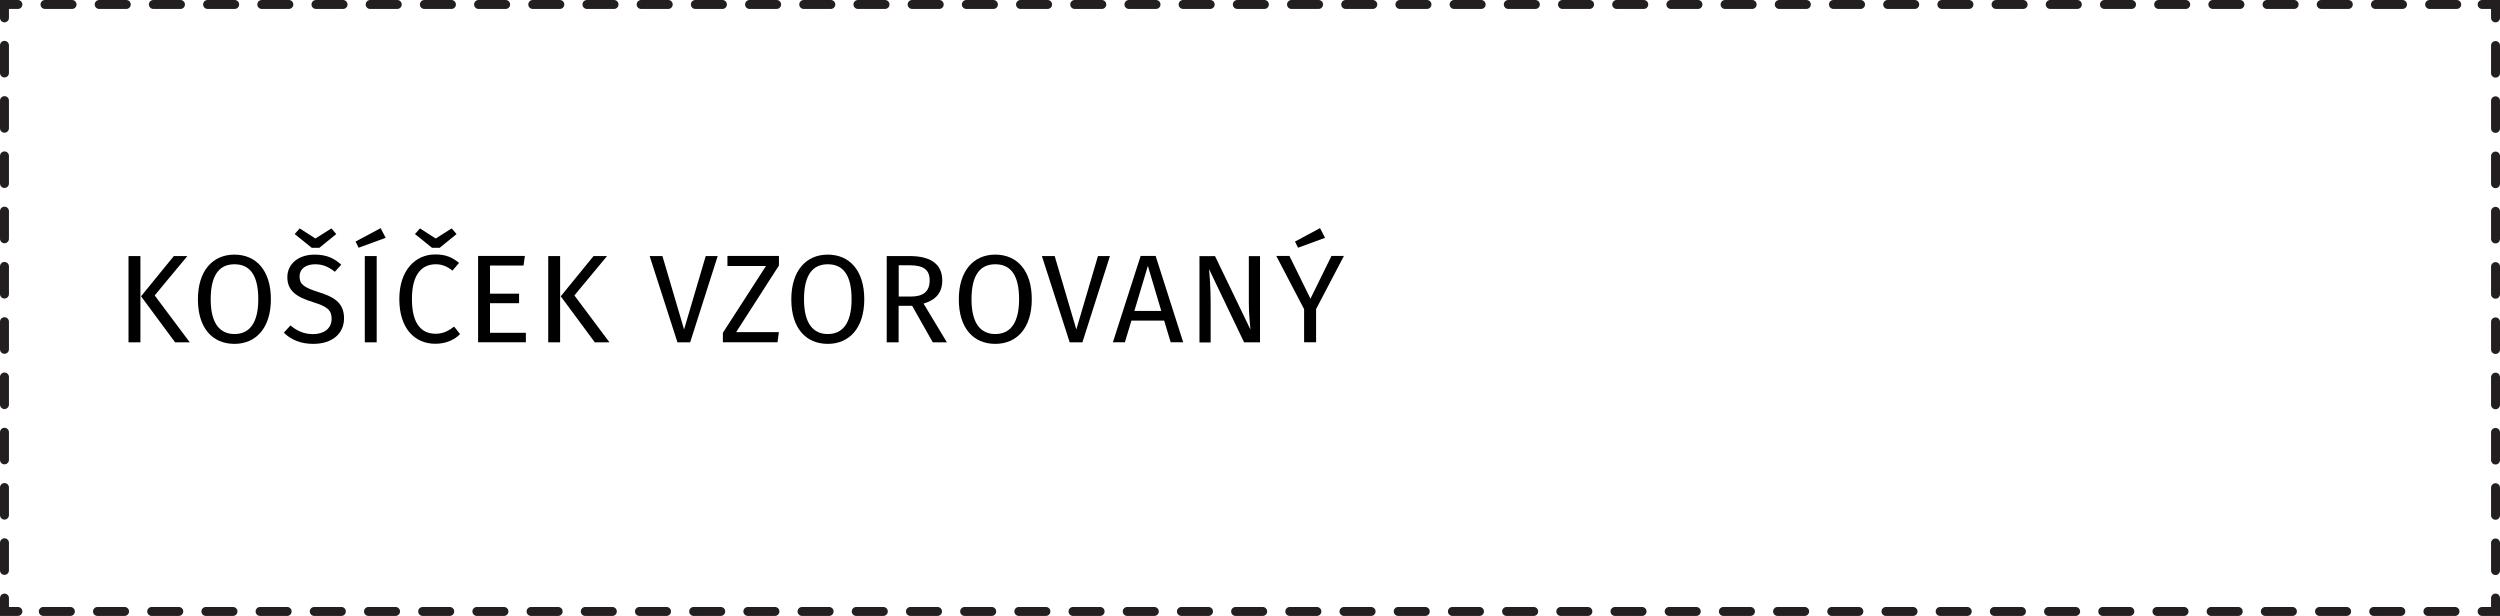 <?xml version="1.0" encoding="UTF-8"?>
<svg id="Vrstva_2" data-name="Vrstva 2" xmlns="http://www.w3.org/2000/svg" viewBox="0 0 279.54 68.87">
  <defs>
    <style>
      .cls-1 {
        stroke-dasharray: 3.03 3.03 0 0;
      }

      .cls-1, .cls-2, .cls-3 {
        fill: none;
        stroke: #231f20;
        stroke-linecap: round;
        stroke-miterlimit: 50;
      }

      .cls-2 {
        stroke-dasharray: 3.09 3.09 0 0;
      }
    </style>
  </defs>
  <g id="_3" data-name="3">
    <g id="kosicek_vzorovany" data-name="kosicek vzorovany">
      <g>
        <polyline class="cls-3" points=".5 2 .5 .5 2 .5"/>
        <line class="cls-1" x1="5.03" y1=".5" x2="277.54" y2=".5"/>
        <polyline class="cls-3" points="277.54 .5 279.04 .5 279.04 2"/>
        <line class="cls-2" x1="279.04" y1="5.09" x2="279.04" y2="66.87"/>
        <polyline class="cls-3" points="279.04 66.87 279.04 68.37 277.54 68.37"/>
        <line class="cls-1" x1="274.51" y1="68.37" x2="2" y2="68.37"/>
        <polyline class="cls-3" points="2 68.37 .5 68.37 .5 66.87"/>
        <line class="cls-2" x1=".5" y1="63.78" x2=".5" y2="2"/>
      </g>
      <g>
        <path d="M15.7,38.28h-1.33v-9.65h1.33v9.65ZM17.3,33.04l3.92,5.24h-1.64l-3.81-5.15,3.67-4.5h1.51l-3.66,4.41Z"/>
        <path d="M30.29,33.46c0,3.19-1.65,4.99-4.08,4.99s-4.08-1.74-4.08-4.97,1.67-5.01,4.08-5.01,4.08,1.75,4.08,5ZM23.56,33.47c0,2.79,1.09,3.88,2.66,3.88s2.66-1.09,2.66-3.89-1.01-3.91-2.66-3.91-2.66,1.13-2.66,3.92Z"/>
        <path d="M38.17,29.58l-.73.81c-.73-.59-1.4-.84-2.2-.84-.97,0-1.74.45-1.74,1.37,0,.81.38,1.2,2.11,1.74,1.54.48,2.86,1.08,2.86,2.93,0,1.68-1.28,2.86-3.45,2.86-1.39,0-2.48-.46-3.28-1.25l.73-.81c.73.59,1.49.97,2.54.97,1.13,0,2.07-.56,2.07-1.72,0-.94-.45-1.36-2.09-1.86-1.88-.58-2.86-1.29-2.86-2.79s1.26-2.52,3.04-2.52c1.33,0,2.17.39,2.98,1.12ZM37.6,26.17l-1.89,1.54h-.85l-1.91-1.54.56-.63,1.76,1.13,1.78-1.13.55.63Z"/>
        <path d="M43.13,26.59l-3.03,1.11-.34-.69,2.8-1.5.56,1.08ZM42.12,38.28h-1.33v-9.65h1.33v9.65Z"/>
        <path d="M51.32,29.41l-.73.85c-.6-.49-1.19-.71-1.86-.71-1.46,0-2.67.98-2.67,3.89s1.16,3.88,2.66,3.88c.91,0,1.51-.39,2.06-.8l.66.84c-.53.55-1.46,1.08-2.76,1.08-2.34,0-4.03-1.75-4.03-5s1.82-4.99,4.01-4.99c1.22,0,1.91.34,2.68.95ZM51.05,26.17l-1.89,1.54h-.85l-1.91-1.54.56-.63,1.76,1.13,1.78-1.13.55.63Z"/>
        <path d="M58.53,29.69h-3.74v3.15h3.25v1.06h-3.25v3.31h4.01v1.06h-5.34v-9.65h5.23l-.15,1.07Z"/>
        <path d="M62.63,38.28h-1.33v-9.65h1.33v9.65ZM64.23,33.04l3.92,5.24h-1.64l-3.81-5.15,3.67-4.5h1.51l-3.66,4.41Z"/>
        <path d="M77.18,38.28h-1.43l-3.11-9.65h1.43l2.42,8.21,2.42-8.21h1.34l-3.08,9.65Z"/>
        <path d="M87.09,29.7l-4.78,7.44h4.78l-.15,1.13h-6.11v-1.06l4.82-7.47h-4.31v-1.12h5.76v1.08Z"/>
        <path d="M96.64,33.46c0,3.19-1.65,4.99-4.08,4.99s-4.08-1.74-4.08-4.97,1.67-5.01,4.08-5.01,4.08,1.75,4.08,5ZM89.9,33.47c0,2.79,1.09,3.88,2.66,3.88s2.66-1.09,2.66-3.89-1.01-3.91-2.66-3.91-2.66,1.13-2.66,3.92Z"/>
        <path d="M101.98,34.19h-1.5v4.09h-1.33v-9.65h2.54c2.41,0,3.67.92,3.67,2.73,0,1.36-.7,2.17-2.09,2.59l2.61,4.33h-1.58l-2.31-4.09ZM101.83,33.16c1.34,0,2.12-.5,2.12-1.81,0-1.2-.69-1.69-2.27-1.69h-1.19v3.5h1.34Z"/>
        <path d="M115.37,33.46c0,3.19-1.65,4.99-4.08,4.99s-4.08-1.74-4.08-4.97,1.67-5.01,4.08-5.01,4.08,1.75,4.08,5ZM108.63,33.47c0,2.79,1.09,3.88,2.66,3.88s2.66-1.09,2.66-3.89-1.01-3.91-2.66-3.91-2.66,1.13-2.66,3.92Z"/>
        <path d="M121.04,38.28h-1.43l-3.11-9.65h1.43l2.42,8.21,2.42-8.21h1.34l-3.08,9.65Z"/>
        <path d="M130.17,35.85h-3.66l-.73,2.42h-1.34l3.1-9.65h1.68l3.08,9.65h-1.4l-.73-2.42ZM129.85,34.77l-1.5-5.04-1.51,5.04h3.01Z"/>
        <path d="M140.89,38.28h-1.78l-3.92-8.19c.07.8.18,1.98.18,3.77v4.43h-1.25v-9.65h1.74l3.96,8.21c-.03-.22-.18-1.76-.18-2.94v-5.27h1.25v9.65Z"/>
        <path d="M147.16,34.56v3.71h-1.34v-3.7l-3.11-5.95h1.47l2.35,4.78,2.35-4.78h1.39l-3.11,5.94ZM148.17,26.59l-3.03,1.11-.34-.69,2.8-1.5.56,1.08Z"/>
      </g>
    </g>
  </g>
</svg>